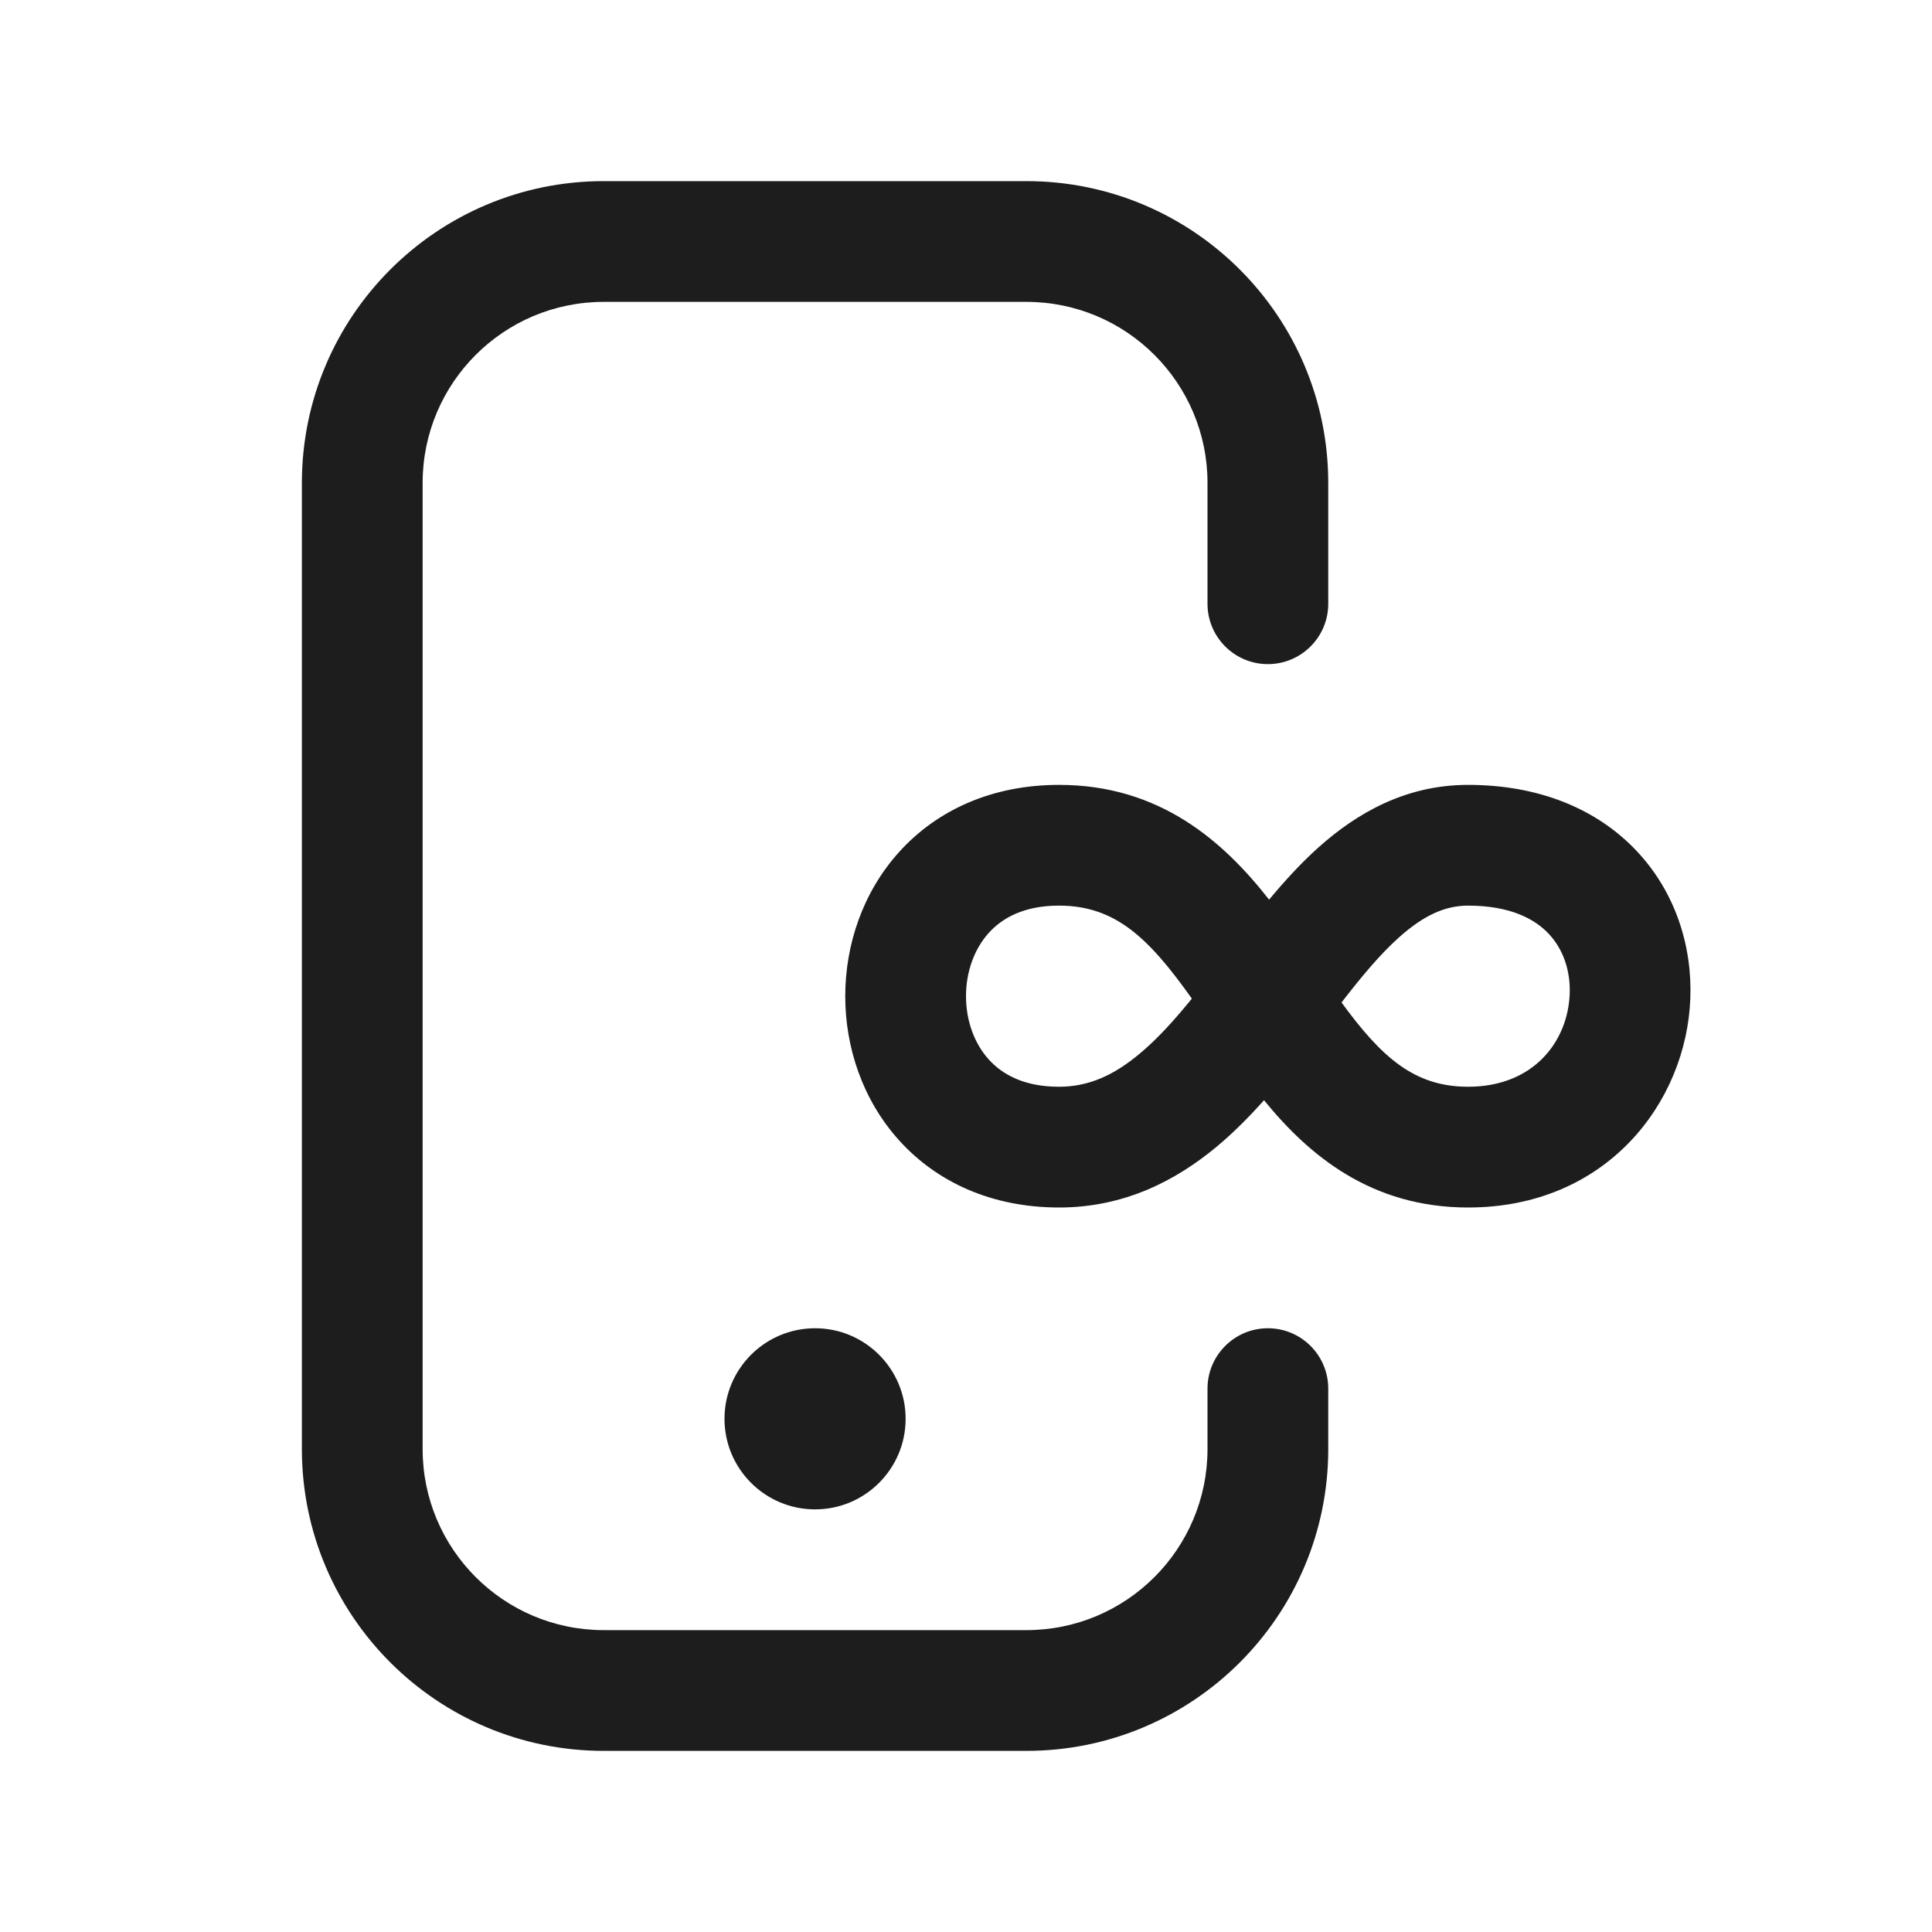 <svg width="32" height="32" viewBox="0 0 32 32" fill="#1D1D1D" xmlns="http://www.w3.org/2000/svg">
<path d="M5 8C5 5.239 7.239 3 10 3H17C19.761 3 22 5.239 22 8V10C22 10.552 21.552 11 21 11C20.448 11 20 10.552 20 10V8C20 6.343 18.657 5 17 5H10C8.343 5 7 6.343 7 8V24C7 25.657 8.343 27 10 27H17C18.657 27 20 25.657 20 24V23C20 22.448 20.448 22 21 22C21.552 22 22 22.448 22 23V24C22 26.761 19.761 29 17 29H10C7.239 29 5 26.761 5 24V8Z" fill="#1D1D1D"/>
<path fill-rule="evenodd" clip-rule="evenodd" d="M27.997 16.538C27.933 18.257 26.613 20 24.316 20C22.714 20 21.681 19.139 20.936 18.223C20.695 18.493 20.438 18.754 20.16 18.986C19.475 19.558 18.619 20 17.541 20C16.428 20 15.517 19.58 14.893 18.889C14.284 18.215 14 17.343 14 16.5C14 15.658 14.284 14.785 14.893 14.111C15.517 13.42 16.428 13 17.541 13C19.215 13 20.267 13.94 21.02 14.901C21.275 14.595 21.547 14.296 21.838 14.036C22.472 13.469 23.281 13 24.316 13C25.489 13 26.451 13.397 27.109 14.096C27.756 14.783 28.03 15.679 27.997 16.538ZM22.22 16.604C22.883 17.513 23.426 18 24.316 18C25.407 18 25.97 17.243 25.999 16.462C26.014 16.071 25.888 15.717 25.652 15.467C25.428 15.228 25.025 15 24.316 15C23.94 15 23.586 15.156 23.172 15.526C22.853 15.812 22.552 16.175 22.22 16.604ZM19.741 16.54C19.028 15.538 18.477 15 17.541 15C16.959 15 16.6 15.205 16.377 15.452C16.139 15.715 16 16.093 16 16.5C16 16.907 16.139 17.285 16.377 17.548C16.6 17.795 16.96 18 17.541 18C18.023 18 18.441 17.817 18.878 17.451C19.173 17.205 19.451 16.897 19.741 16.54Z" fill="#1D1D1D"/>
<path d="M15 23.5C15 24.328 14.328 25 13.5 25C12.672 25 12 24.328 12 23.5C12 22.672 12.672 22 13.5 22C14.328 22 15 22.672 15 23.5Z" fill="#1D1D1D"/>
</svg>
